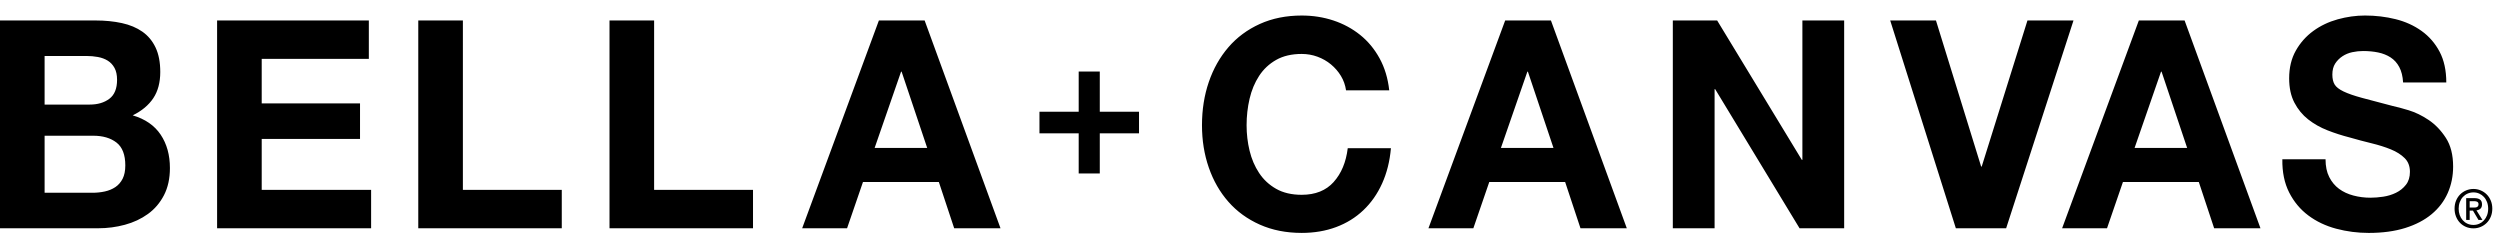 <?xml version="1.0" encoding="UTF-8"?>
<svg id="BellaCanvas" xmlns="http://www.w3.org/2000/svg" width="322" height="32" viewBox="0 0 322 32">
  <path d="m113.201,2.637l-9.882,26.763h5.783l2.049-5.959h9.772l1.976,5.959h5.966l-9.772-26.763h-5.893Zm-.549,16.418l3.404-9.82h.073l3.294,9.82h-6.771ZM84.251,2.637h-5.746v26.764h18.483v-4.948h-12.737V2.637ZM17.092,14.857c1.171-.574,2.055-1.312,2.653-2.211.598-.9.897-2.024.897-3.374,0-1.249-.201-2.299-.604-3.149-.402-.849-.97-1.53-1.702-2.043-.732-.512-1.611-.881-2.636-1.105-1.025-.225-2.159-.338-3.404-.338H0v26.763h12.663c1.171,0,2.312-.15,3.422-.45,1.11-.299,2.098-.762,2.965-1.387.866-.624,1.555-1.43,2.068-2.418.512-.987.768-2.155.768-3.505,0-1.674-.397-3.105-1.19-4.292-.793-1.186-1.995-2.017-3.605-2.492ZM5.746,7.21h5.38c.512,0,1.006.044,1.482.131.476.088.897.243,1.262.468.366.225.659.538.878.937.22.4.33.913.33,1.537,0,1.124-.33,1.937-.988,2.436-.659.5-1.501.75-2.525.75h-5.82v-6.26Zm10.047,15.818c-.233.45-.544.806-.934,1.069-.39.262-.842.45-1.354.562-.513.113-1.05.169-1.611.169h-6.149v-7.347h6.258c1.245,0,2.245.294,3.002.881.756.588,1.134,1.568,1.134,2.942,0,.7-.116,1.275-.347,1.724ZM59.62,2.637h-5.746v26.764h18.483v-4.948h-12.737V2.637Zm-25.912,15.256h12.663v-4.573h-12.663v-5.734h13.798V2.637h-19.544v26.764h19.837v-4.948h-14.091v-6.56Zm279.107-2.436c-.855-.574-1.715-.993-2.581-1.256-.866-.262-1.543-.443-2.031-.544-1.635-.425-2.959-.774-3.971-1.049-1.013-.275-1.806-.549-2.379-.825-.574-.275-.958-.574-1.153-.9-.196-.324-.293-.75-.293-1.275,0-.575.122-1.049.366-1.424.244-.375.555-.687.933-.937.378-.249.799-.425,1.263-.525.463-.099.927-.15,1.391-.15.707,0,1.36.062,1.958.187.598.125,1.128.337,1.592.637.463.3.836.713,1.116,1.237.281.525.446,1.187.494,1.987h5.563c0-1.549-.287-2.867-.86-3.954-.573-1.087-1.348-1.98-2.324-2.68-.976-.699-2.092-1.205-3.349-1.518-1.257-.312-2.568-.469-3.934-.469-1.172,0-2.343.163-3.514.487-1.171.325-2.221.825-3.147,1.499-.928.675-1.678,1.519-2.251,2.531-.574,1.012-.861,2.205-.861,3.58,0,1.225.226,2.267.678,3.13.451.862,1.043,1.581,1.775,2.155.732.575,1.561,1.043,2.488,1.405.927.363,1.878.669,2.855.918.951.275,1.89.525,2.818.75.927.225,1.757.487,2.489.787.732.299,1.323.675,1.775,1.125.451.449.677,1.037.677,1.762,0,.674-.17,1.231-.512,1.668-.342.437-.768.781-1.281,1.031-.513.25-1.061.419-1.647.506-.586.088-1.135.131-1.647.131-.757,0-1.489-.093-2.196-.281-.708-.187-1.324-.475-1.848-.862-.525-.387-.946-.893-1.262-1.518-.318-.624-.476-1.387-.476-2.286h-5.563c-.025,1.649.268,3.074.878,4.273.61,1.2,1.433,2.187,2.471,2.962,1.036.775,2.232,1.343,3.586,1.705,1.354.361,2.751.543,4.191.543,1.781,0,3.348-.212,4.703-.637,1.354-.425,2.489-1.018,3.404-1.781.915-.762,1.604-1.668,2.068-2.718.463-1.049.695-2.186.695-3.411,0-1.499-.311-2.73-.934-3.692-.622-.962-1.36-1.73-2.214-2.306Zm6.663,11.425c.136-.118.205-.303.205-.556,0-.284-.083-.49-.251-.617-.168-.127-.417-.19-.748-.19h-1.04v2.808h.451v-1.2h.423l.709,1.2h.51l-.768-1.234c.203-.023.373-.093.51-.211Zm-.882-.149h-.502v-.821h.542c.066,0,.135.004.206.01.071.007.135.024.192.051.057.027.105.066.143.115.037.05.056.117.056.204,0,.104-.017.184-.053.24-.035.057-.082.101-.139.133-.057.032-.125.051-.202.058-.077.006-.157.01-.242.01Zm-43.113-24.096l-9.882,26.763h5.783l2.05-5.959h9.772l1.976,5.959h5.966l-9.772-26.763h-5.892Zm-.549,16.418l3.404-9.82h.073l3.294,9.82h-6.771Zm-133.282-9.842h-2.717v5.175h-5.053v2.782h5.053v5.175h2.717v-5.175h5.053v-2.782h-5.053v-5.175Zm119.484-6.576l-5.892,18.817h-.074l-5.819-18.817h-5.893l8.455,26.763h6.478l8.675-26.763h-5.929Zm59.675,23.2c-.13-.312-.307-.579-.53-.8-.223-.222-.481-.394-.774-.516-.294-.122-.602-.183-.924-.183-.326,0-.637.061-.933.183-.296.122-.556.294-.779.516-.223.221-.399.488-.529.8-.13.312-.195.658-.195,1.038,0,.361.061.697.182,1.006.122.31.289.578.504.804.214.226.469.403.768.532.297.129.625.194.983.194.322,0,.63-.061.924-.184.293-.121.552-.294.774-.514.223-.222.4-.489.53-.801.13-.312.195-.658.195-1.037s-.065-.726-.195-1.038Zm-.48,1.889c-.097.256-.232.476-.404.662-.173.185-.373.329-.602.431-.23.102-.477.152-.742.152-.295,0-.561-.056-.795-.167-.234-.11-.433-.261-.599-.45-.166-.19-.293-.412-.381-.665-.088-.253-.133-.524-.133-.813,0-.308.049-.59.147-.848.096-.257.231-.479.404-.665.172-.185.374-.329.605-.43.232-.102.482-.153.751-.153.265,0,.512.051.742.153.229.101.43.245.602.43.172.185.307.407.404.665.097.258.146.54.146.848,0,.311-.049.595-.146.851Zm-88.182-7.134h-.074l-10.906-17.955h-5.71v26.764h5.38V11.483h.073l10.87,17.917h5.746V2.637h-5.38v17.955Zm-60.37,2.849c-.988,1.1-2.361,1.649-4.118,1.649-1.293,0-2.391-.256-3.294-.769-.903-.512-1.635-1.193-2.196-2.043-.562-.849-.97-1.805-1.226-2.867-.256-1.062-.384-2.155-.384-3.28,0-1.174.128-2.311.384-3.411.256-1.099.664-2.08,1.226-2.942.561-.862,1.293-1.549,2.196-2.062.903-.512,2-.769,3.294-.769.707,0,1.384.119,2.031.356.646.238,1.226.569,1.738.993.512.426.939.918,1.281,1.481.341.562.561,1.18.659,1.855h5.563c-.171-1.549-.585-2.923-1.245-4.123-.659-1.2-1.494-2.205-2.507-3.018-1.013-.811-2.159-1.43-3.44-1.855-1.281-.424-2.642-.637-4.081-.637-2.001,0-3.8.362-5.398,1.087-1.598.726-2.947,1.724-4.044,2.999-1.098,1.275-1.94,2.768-2.525,4.479-.586,1.713-.878,3.568-.878,5.566,0,1.949.292,3.767.878,5.454.585,1.687,1.427,3.155,2.525,4.404,1.098,1.25,2.446,2.23,4.044,2.942,1.598.712,3.397,1.068,5.398,1.068,1.611,0,3.087-.25,4.428-.75,1.342-.499,2.513-1.224,3.514-2.174,1-.949,1.805-2.099,2.415-3.448.609-1.349.988-2.862,1.134-4.536h-5.562c-.22,1.8-.824,3.249-1.811,4.348Zm22.087-20.804l-9.882,26.763h5.783l2.05-5.959h9.772l1.976,5.959h5.966l-9.772-26.763h-5.892Zm-.549,16.418l3.404-9.82h.073l3.294,9.82h-6.771Z"/>
</svg>